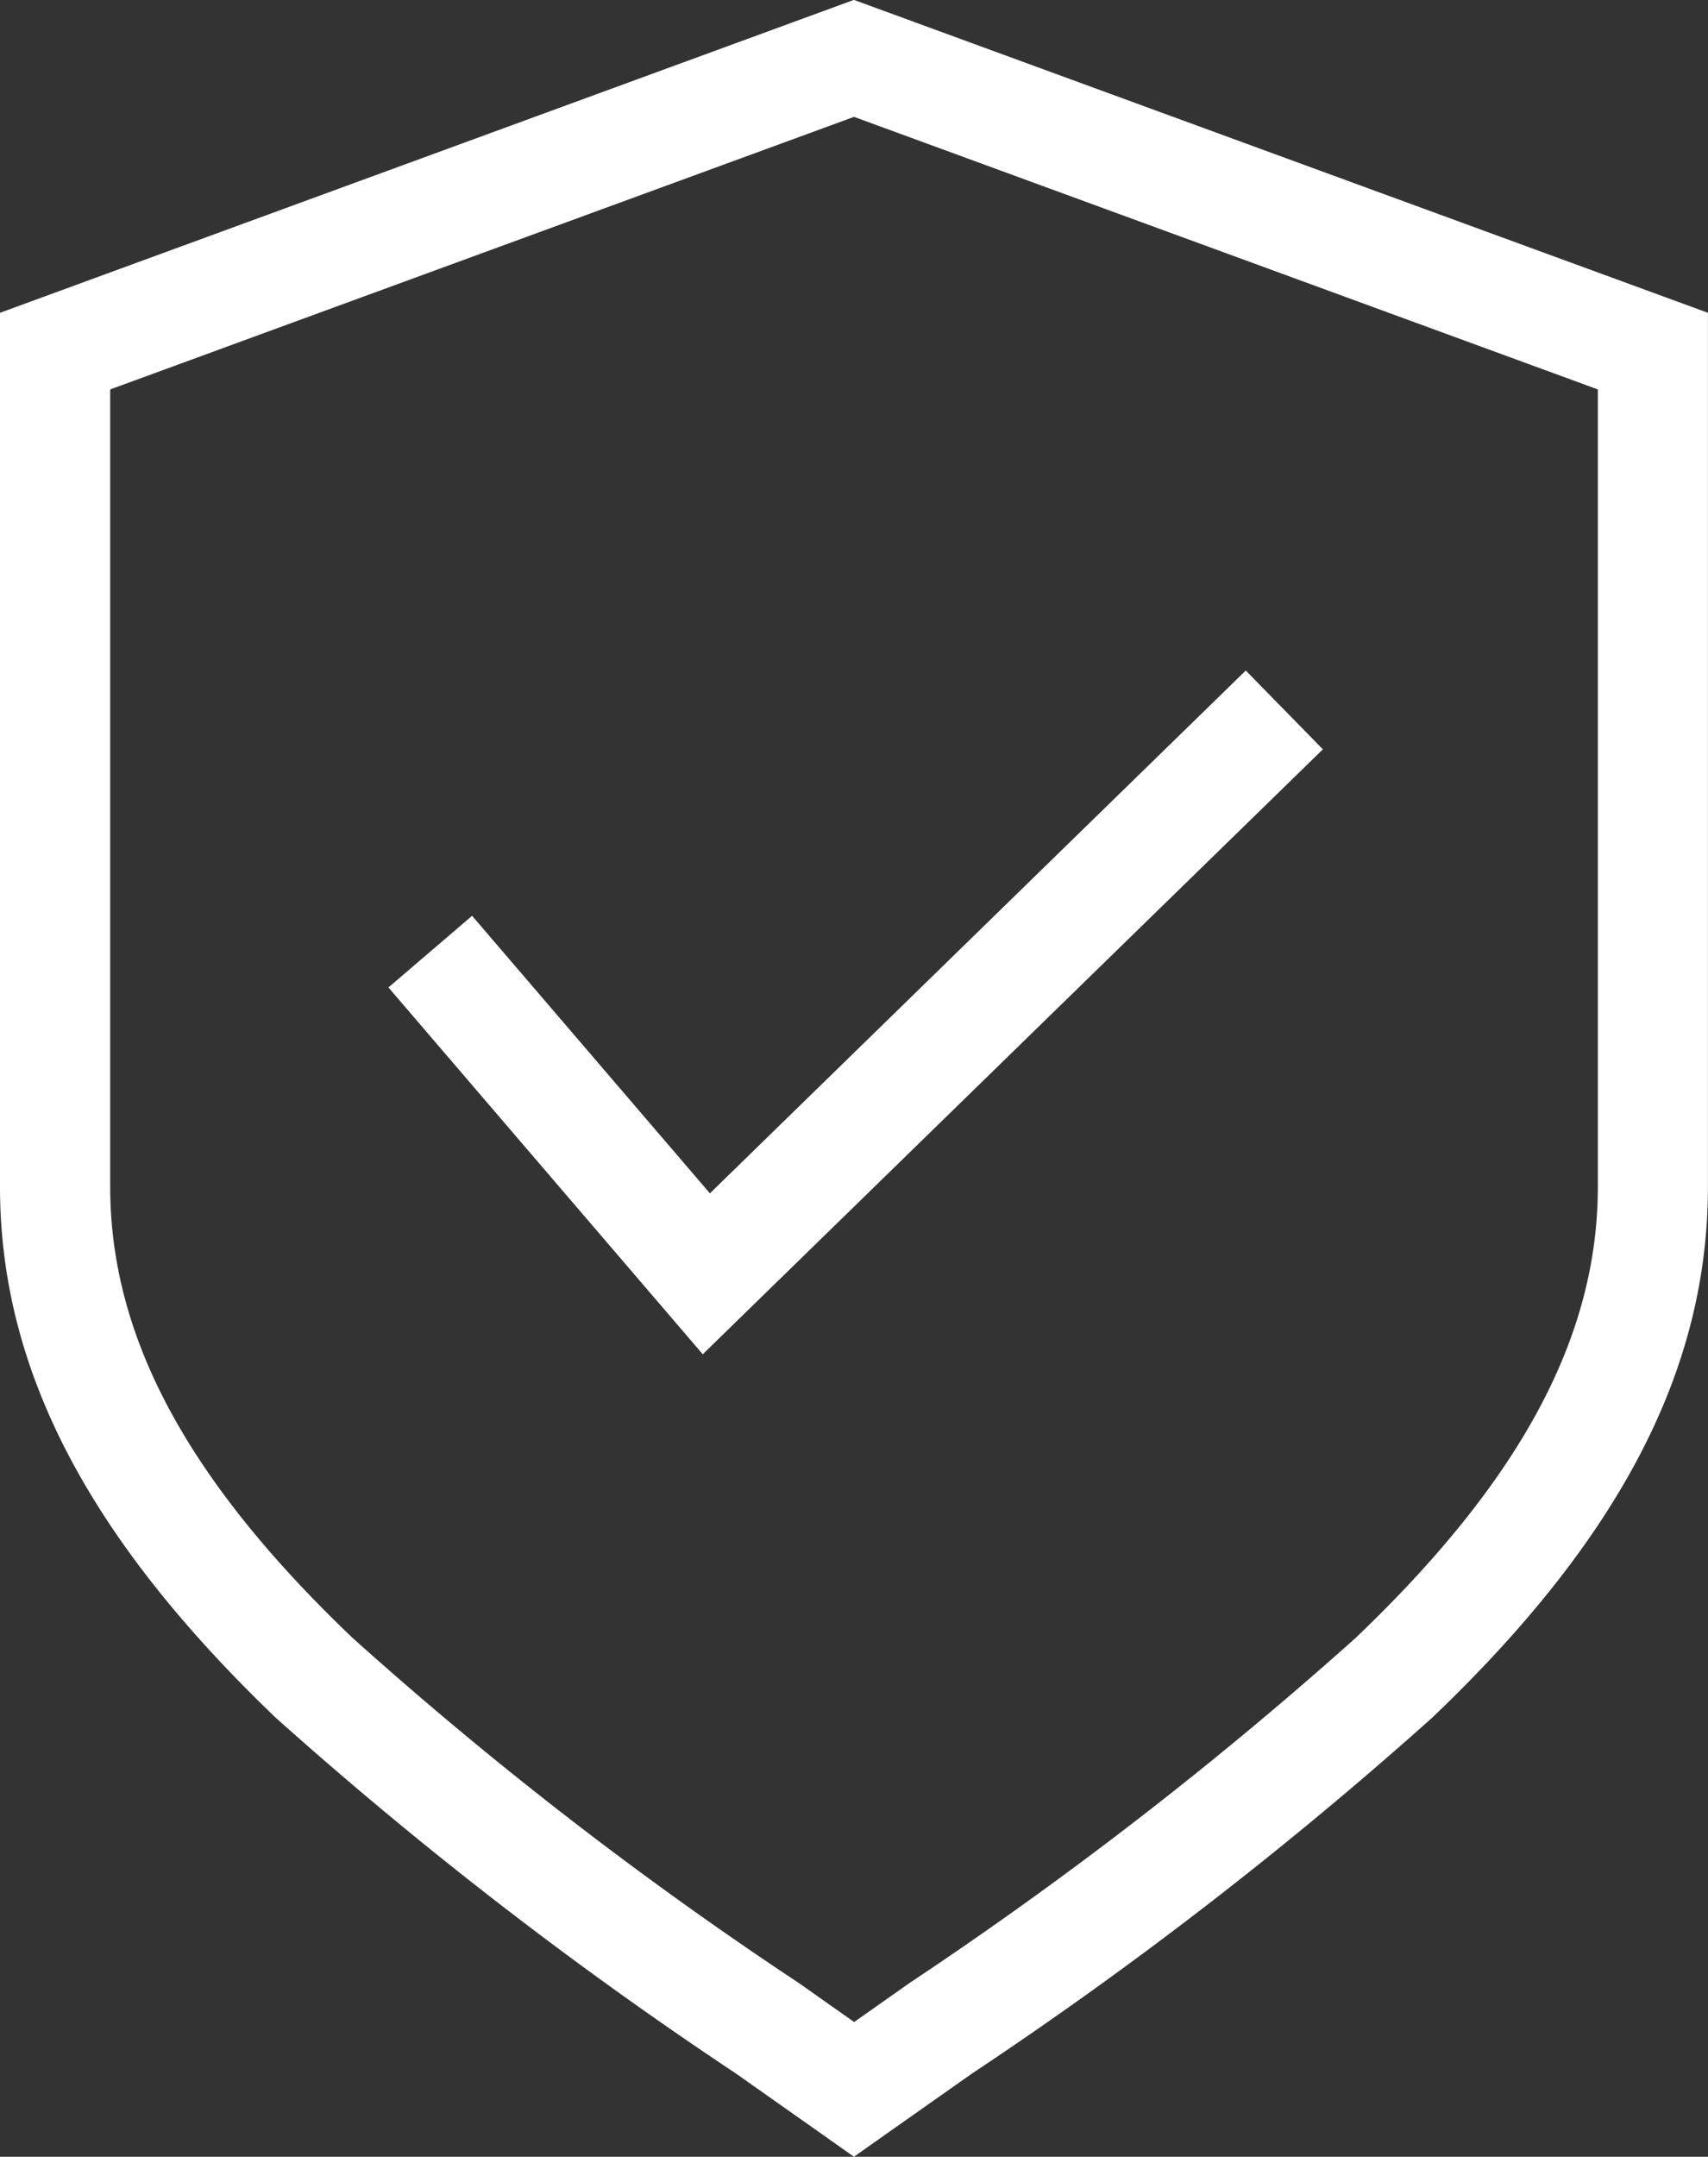 <svg xmlns="http://www.w3.org/2000/svg" width="46.961" height="59.277" viewBox="0 0 46.961 59.277">
  <rect x="0" y="0" width="46.961" height="59.277" fill="#333333" stroke="none"/>
  <g id="Grupo_2034" data-name="Grupo 2034" transform="translate(-869 -2991)">
    <path id="Trazado_2800" data-name="Trazado 2800" d="M39.224,67.852,41.6,69.526l.879.621.879-.621,2.378-1.674a111.431,111.431,0,0,0,12.649-9.779c5.181-4.946,7.574-9.582,7.574-14.588V19.467l-23.481-8.6L19,19.467V43.486c0,5.007,2.416,9.642,7.574,14.588A111.431,111.431,0,0,0,39.224,67.852ZM22.03,43.486V21.573l20.451-7.491,20.451,7.491V43.486c0,4.12-2.113,8.059-6.658,12.4A108.3,108.3,0,0,1,44,65.376l-1.515,1.068-1.515-1.068a105.743,105.743,0,0,1-12.278-9.491C24.143,51.545,22.03,47.606,22.03,43.486Z" transform="translate(850 2980.13)" fill="#fff"/>
    <path id="Trazado_2801" data-name="Trazado 2801" d="M58.792,37.366,56.672,35.2,41.939,49.569,35.4,41.941l-2.3,1.969,8.642,10.082Z" transform="translate(846.58 2974.229)" fill="#fff"/>
  </g>
</svg>
